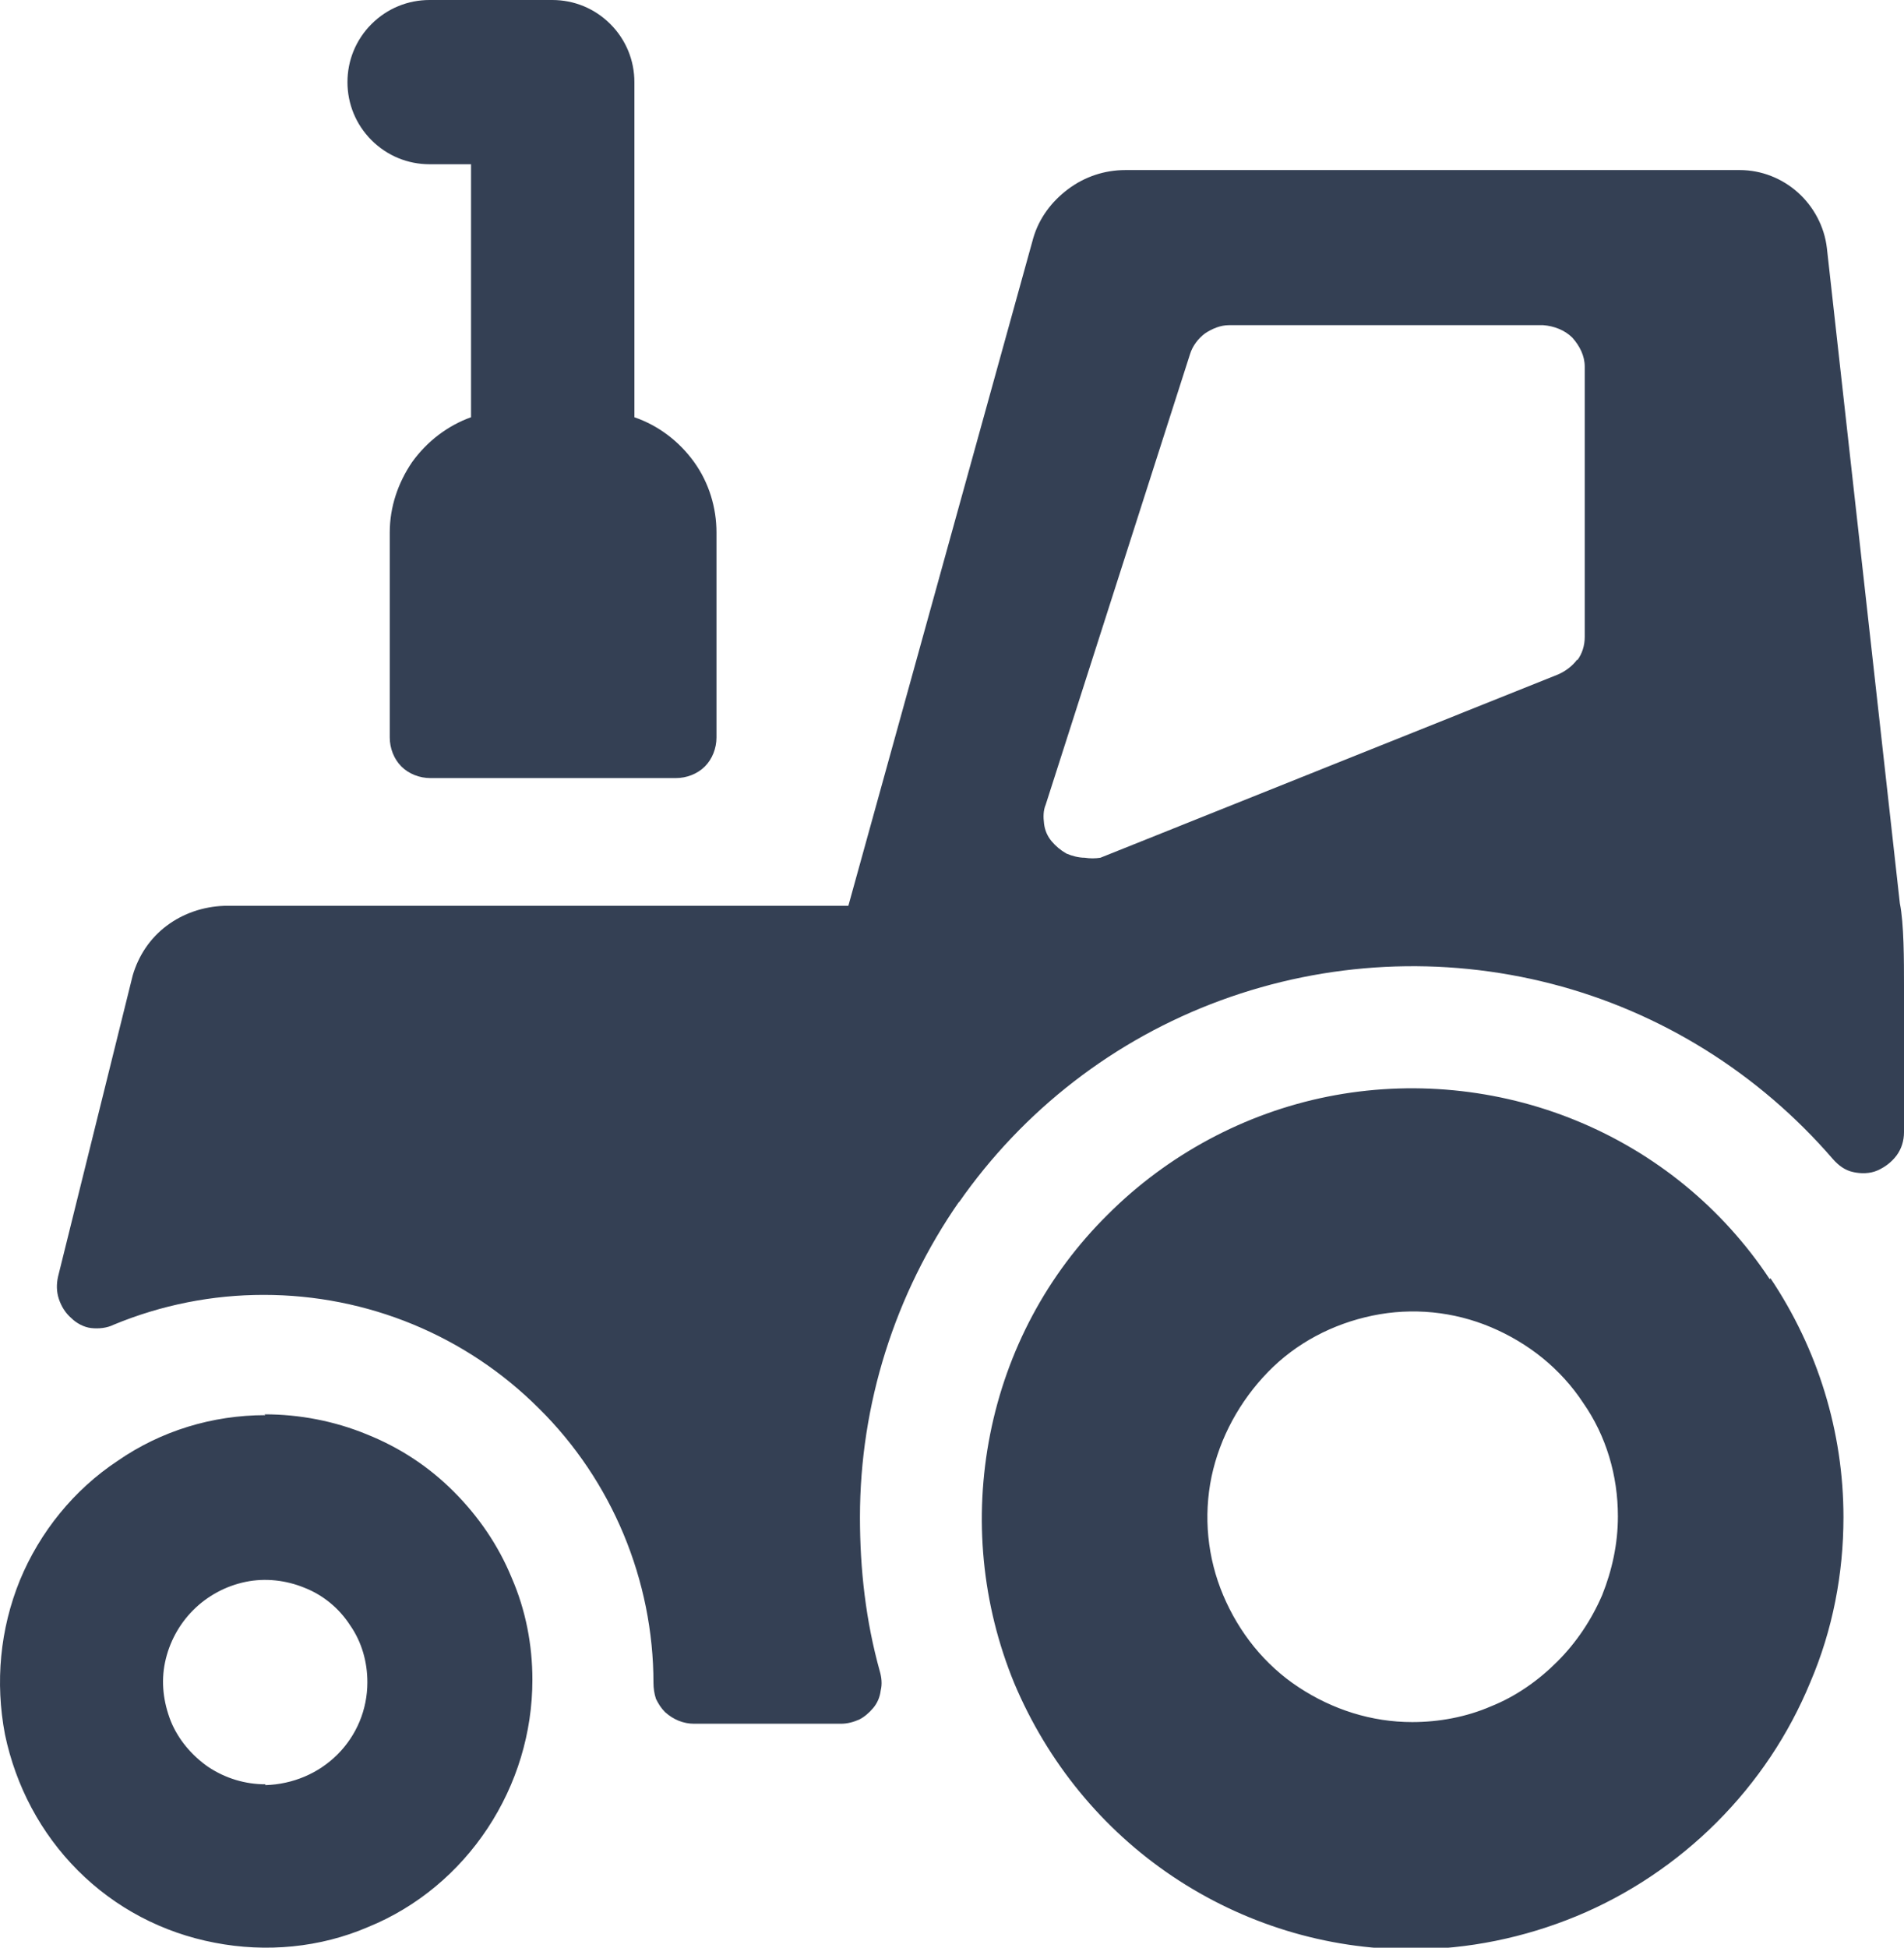 <?xml version="1.0" encoding="UTF-8"?>
<svg id="Layer_2" data-name="Layer 2" xmlns="http://www.w3.org/2000/svg" viewBox="0 0 22.96 23.48">
  <defs>
    <style>
		.cls-1 {
		fill: #344054;
		fill-rule: evenodd;
		stroke-width: 0px;
		}
	</style>
  </defs>
  <g id="Layer_1-2" data-name="Layer 1">
    <path class="cls-1" d="m5.67,1.98h-.49c-.26,0-.51-.1-.7-.29-.19-.19-.29-.44-.29-.7s.1-.51.29-.7c.19-.19.44-.29.7-.29h1.48c.26,0,.51.1.7.29.19.19.29.44.29.7v4.04c.29.1.54.29.72.54.18.25.27.55.27.85v2.47c0,.13-.05.26-.14.35s-.22.14-.35.14h-2.96c-.13,0-.26-.05-.35-.14s-.14-.22-.14-.35v-2.47c0-.31.1-.6.27-.85.18-.25.43-.44.71-.54V1.98Zm5.9,12.5c-.78,1.12-1.2,2.45-1.2,3.81,0,.63.07,1.25.24,1.86.02.07.03.15.01.23-.01.08-.04.15-.09.21-.05.06-.11.11-.17.14-.07.03-.14.05-.22.05h-1.77c-.13,0-.25-.05-.35-.14-.05-.05-.08-.1-.11-.16-.02-.06-.03-.13-.03-.19,0-1.24-.5-2.44-1.38-3.31-.88-.88-2.07-1.37-3.32-1.37-.62,0-1.23.12-1.81.36-.08.04-.18.05-.27.04-.09-.01-.18-.06-.24-.12-.07-.06-.12-.14-.15-.23-.03-.09-.03-.18-.01-.27l.9-3.63c.07-.24.21-.45.41-.6.2-.15.44-.23.69-.24h7.53l2.23-8.05c.07-.24.22-.44.42-.59.2-.15.44-.23.69-.23h7.41c.26,0,.51.1.7.27.19.17.32.41.35.67l.88,7.9c.05.24.05.7.05.99v1.77c0,.1-.03.2-.09.28-.06.08-.14.14-.23.18-.09.04-.2.04-.29.02-.1-.02-.18-.08-.25-.16-.89-1.03-2.07-1.77-3.39-2.11-1.32-.34-2.71-.27-3.99.2-1.28.47-2.38,1.32-3.16,2.44Zm7.45-6.52c.06-.08.09-.18.09-.28v-3.26c0-.13-.06-.25-.15-.35-.09-.09-.22-.14-.35-.15h-3.79c-.1,0-.2.04-.29.1-.08.06-.15.15-.18.25l-1.74,5.43c-.03.07-.03.15-.02.23.01.08.04.15.09.21.05.06.11.11.18.15.07.03.15.05.22.05.06.01.13.01.19,0l5.52-2.21c.09-.04.17-.1.23-.18Zm2.33,7.45c.57.85.88,1.85.88,2.88,0,.68-.13,1.36-.4,1.99-.26.63-.64,1.2-1.13,1.69-.48.48-1.06.87-1.69,1.13-.63.26-1.31.4-1.99.4-1.03,0-2.03-.31-2.88-.88-.85-.57-1.51-1.38-1.91-2.33-.39-.95-.49-1.99-.29-3,.2-1.01.69-1.93,1.42-2.65.72-.72,1.65-1.22,2.65-1.42s2.05-.1,3,.29c.95.39,1.76,1.05,2.33,1.91Zm-5.69,4.93c.41.27.88.42,1.37.42.32,0,.65-.06.95-.19.3-.12.57-.31.8-.54.23-.23.41-.5.54-.8.12-.3.19-.62.19-.95,0-.49-.14-.97-.42-1.37-.27-.41-.66-.72-1.11-.91-.45-.19-.95-.24-1.43-.14-.48.1-.92.33-1.26.68s-.58.79-.68,1.26c-.1.48-.05.98.14,1.43.19.45.5.84.91,1.11Zm-12.46-3.28c-.64,0-1.26.19-1.78.55-.53.35-.94.86-1.18,1.44-.24.59-.3,1.23-.18,1.86.13.62.43,1.19.88,1.64.45.45,1.02.75,1.65.87.62.12,1.27.06,1.85-.19.59-.24,1.09-.66,1.44-1.19.35-.53.54-1.15.54-1.79,0-.42-.08-.84-.25-1.23-.16-.39-.4-.74-.7-1.04-.3-.3-.65-.53-1.05-.69-.39-.16-.81-.24-1.23-.24Zm0,4.45c-.24,0-.48-.07-.69-.21-.2-.14-.36-.33-.45-.55-.09-.23-.12-.47-.07-.71.05-.24.17-.46.34-.63.17-.17.39-.29.63-.34.24-.05.49-.02.71.07.23.09.42.25.55.45.14.2.21.44.21.69,0,.33-.13.64-.36.87-.23.23-.54.36-.87.37h0Z"/>
  </g>
</svg>